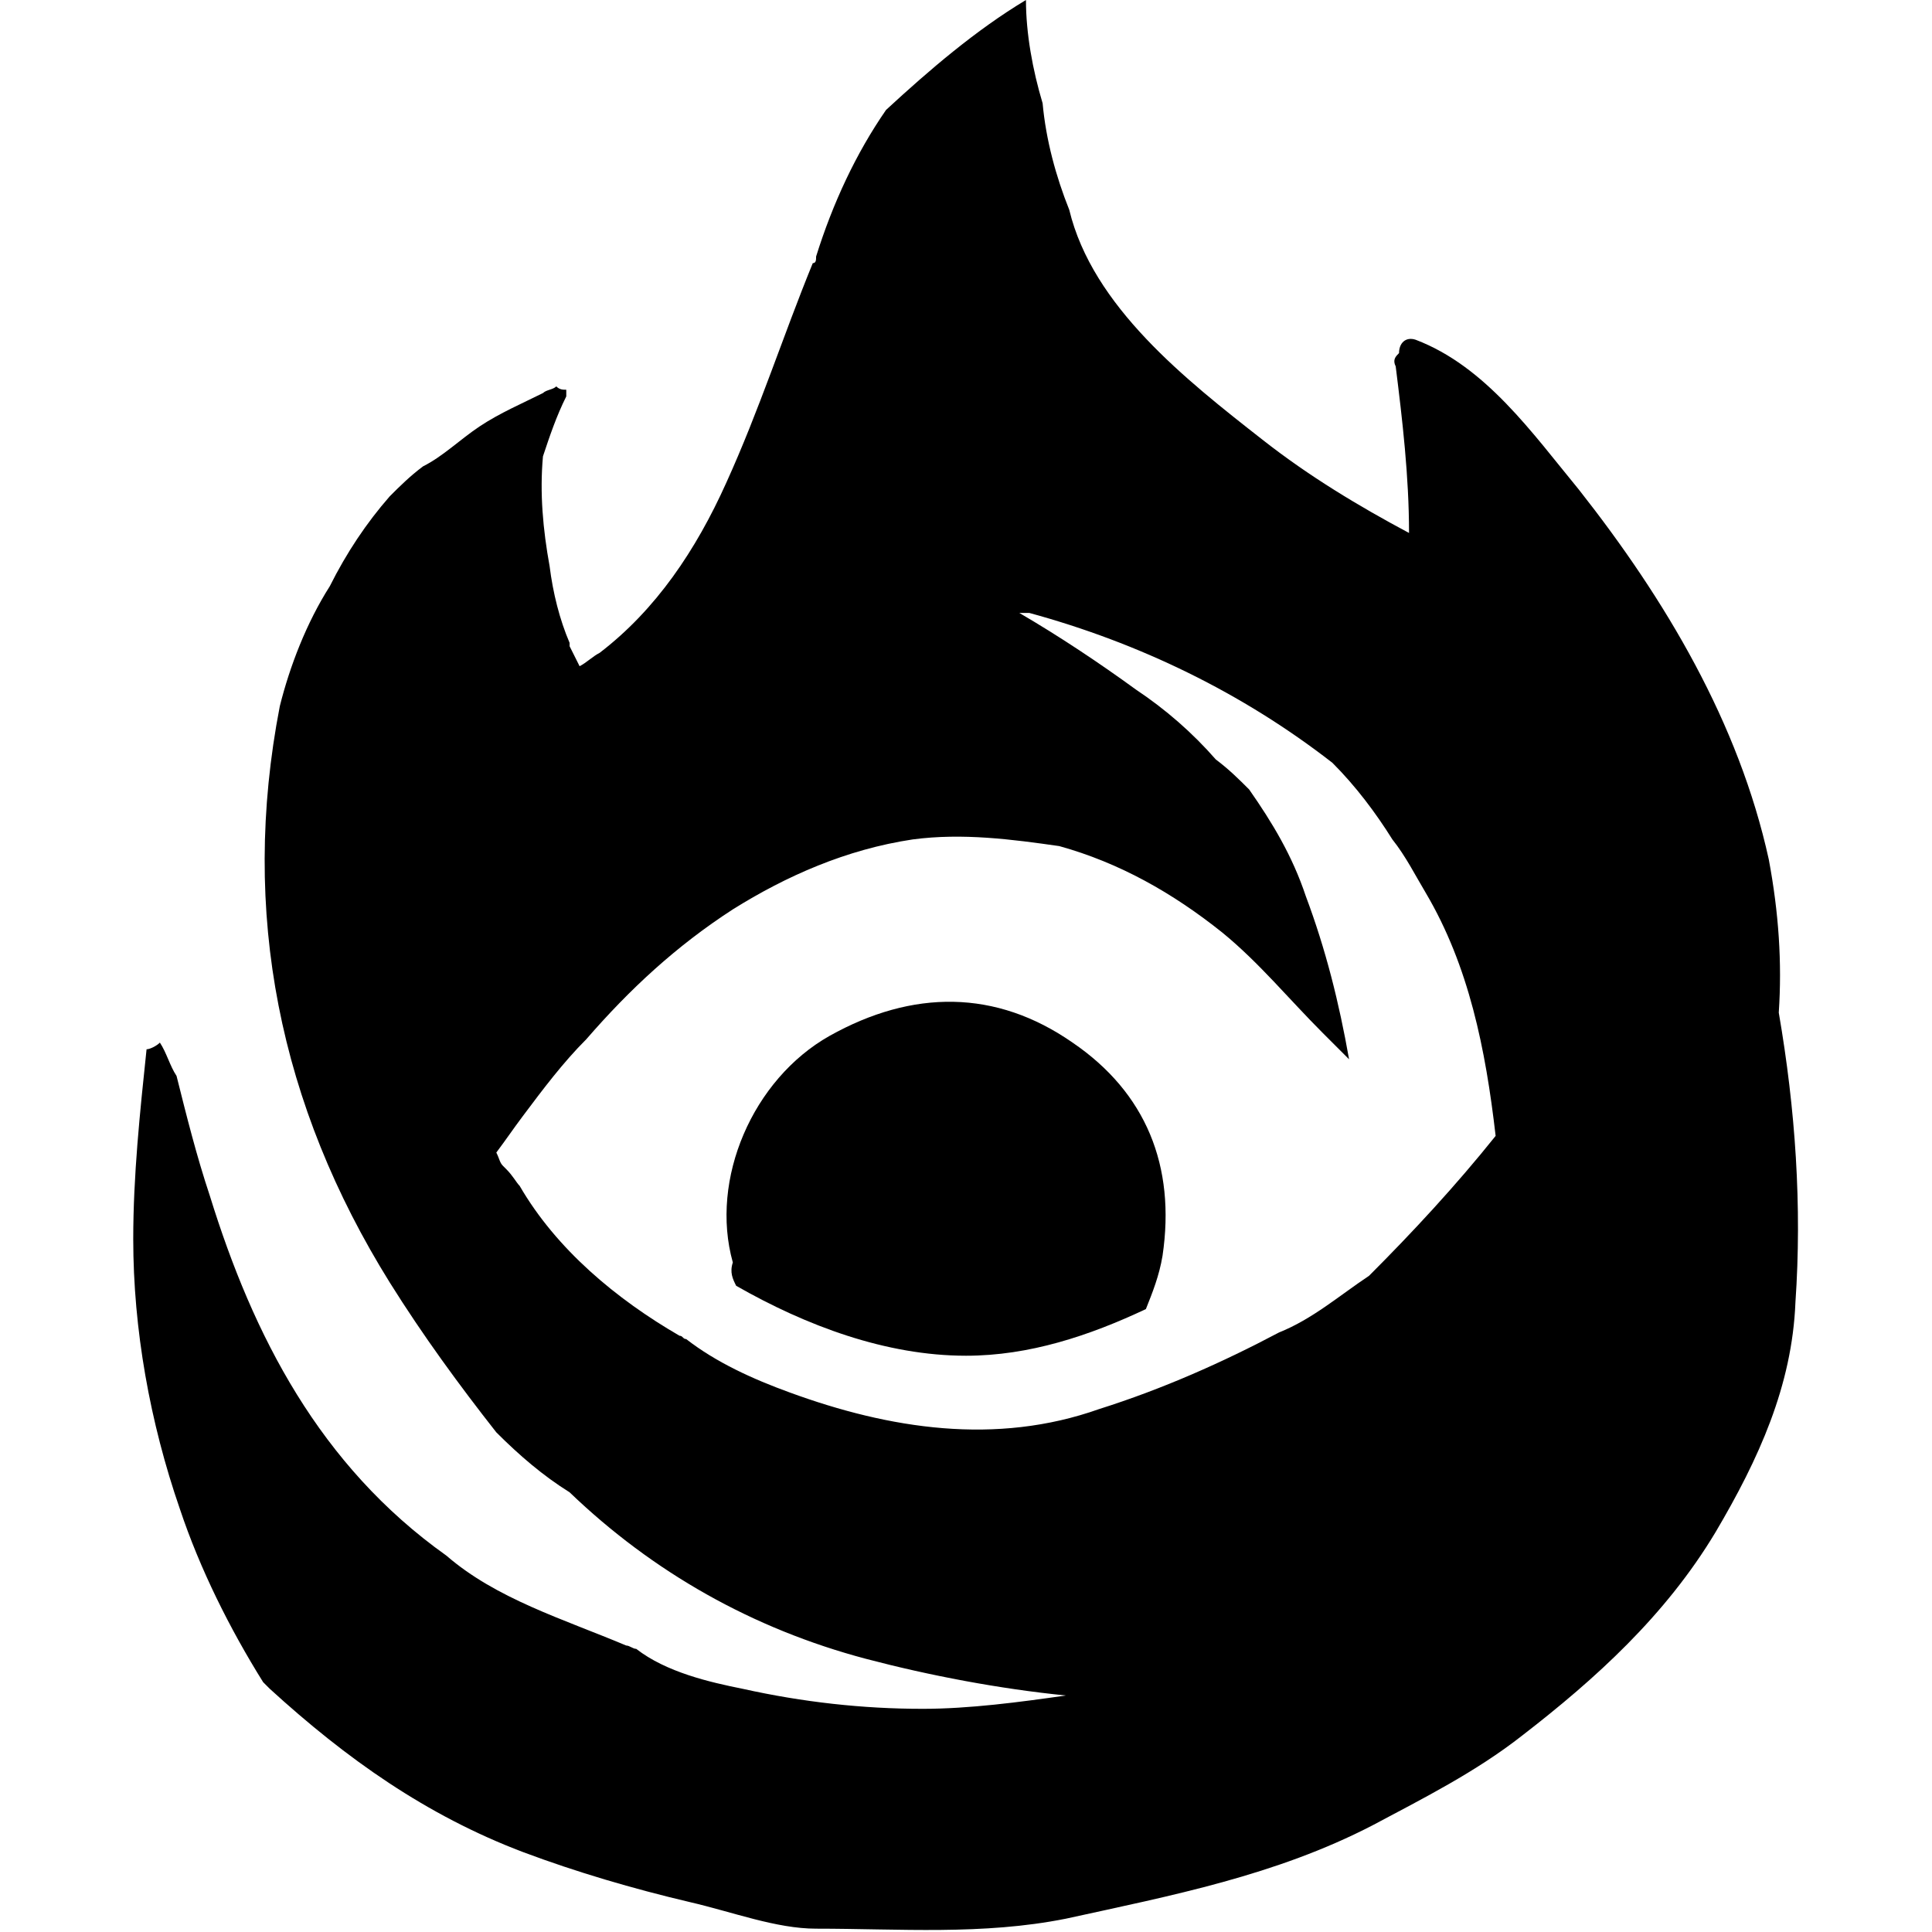 <?xml version="1.0" encoding="utf-8"?>
<!-- Generator: Adobe Illustrator 25.2.0, SVG Export Plug-In . SVG Version: 6.00 Build 0)  -->
<svg version="1.1" id="Layer_1" xmlns="http://www.w3.org/2000/svg" xmlns:xlink="http://www.w3.org/1999/xlink" x="0px" y="0px"
	 viewBox="0 0 58 58" style="enable-background:new 0 0 58 58;" xml:space="preserve">
<g>
	<g>
		<path d="M53.4,30.4c0.1-1.5,0-3-0.3-4.6c-0.9-4.1-3.1-7.8-5.7-11.1c-1.4-1.7-2.8-3.7-4.9-4.5c-0.3-0.1-0.5,0.1-0.5,0.4
			c-0.1,0.1-0.2,0.2-0.1,0.4c0.2,1.6,0.4,3.3,0.4,5c-1.5-0.8-3-1.7-4.4-2.8c-2.3-1.8-5.1-4-5.8-6.9c-0.4-1-0.7-2.1-0.8-3.2
			c-0.3-1-0.5-2.1-0.5-3.1c-1.5,0.9-2.9,2.1-4.2,3.3c-0.9,1.3-1.6,2.8-2.1,4.4c0,0.1,0,0.2-0.1,0.2c-0.9,2.2-1.6,4.4-2.6,6.6
			c-0.9,2-2.1,3.8-3.8,5.1c-0.2,0.1-0.4,0.3-0.6,0.4c-0.1-0.2-0.2-0.4-0.3-0.6c0,0,0-0.1,0-0.1c-0.3-0.7-0.5-1.5-0.6-2.3
			c-0.2-1.1-0.3-2.2-0.2-3.3c0.2-0.6,0.4-1.2,0.7-1.8c0,0,0-0.1,0-0.1c0,0,0,0,0-0.1c-0.1,0-0.2,0-0.3-0.1c0,0,0,0,0,0
			c-0.1,0.1-0.3,0.1-0.4,0.2c-0.6,0.3-1.3,0.6-1.9,1c-0.6,0.4-1.1,0.9-1.7,1.2c-0.4,0.3-0.7,0.6-1,0.9c-0.7,0.8-1.3,1.7-1.8,2.7
			c-0.7,1.1-1.2,2.4-1.5,3.6c-1.2,6.2,0,12,3.3,17.3c1,1.6,2.1,3.1,3.2,4.5c0.7,0.7,1.4,1.3,2.2,1.8c0,0,0,0,0,0
			c2.5,2.4,5.5,4.1,8.9,5c1.9,0.5,4,0.9,6,1.1c-1.4,0.2-2.9,0.4-4.3,0.4c-1.8,0-3.6-0.2-5.4-0.6c-1-0.2-2.3-0.5-3.2-1.2
			c-0.1,0-0.2-0.1-0.3-0.1c-1.9-0.8-3.9-1.4-5.4-2.7C9.6,44,7.6,40.1,6.3,35.9c-0.4-1.2-0.7-2.4-1-3.6C5.1,32,5,31.6,4.8,31.3
			c-0.1,0.1-0.3,0.2-0.4,0.2C4.2,33.4,4,35.3,4,37.2c0,2.7,0.5,5.5,1.4,8.1c0.6,1.8,1.5,3.6,2.5,5.2c0.1,0.1,0.1,0.1,0.2,0.2
			c2.3,2.1,4.7,3.8,7.6,4.9c1.6,0.6,3.3,1.1,5,1.5c1.3,0.3,2.6,0.8,3.8,0.8c2.5,0,5,0.2,7.5-0.3c3.2-0.7,6.3-1.3,9.2-2.8
			c1.5-0.8,3.1-1.6,4.5-2.7c2.2-1.7,4.3-3.6,5.8-6.1c1.3-2.2,2.3-4.4,2.4-6.9C54.1,36.2,53.9,33.3,53.4,30.4z M41.1,38.3
			c-0.9,0.6-1.7,1.3-2.7,1.7c-1.7,0.9-3.5,1.7-5.4,2.3c-3.1,1.1-6.3,0.6-9.3-0.5c-1.1-0.4-2.2-0.9-3.1-1.6c-0.1,0-0.1-0.1-0.2-0.1
			c-1.9-1.1-3.7-2.6-4.8-4.5c-0.1-0.1-0.2-0.3-0.4-0.5c0,0-0.1-0.1-0.1-0.1c-0.1-0.1-0.1-0.2-0.2-0.4c0.3-0.4,0.5-0.7,0.8-1.1
			c0.6-0.8,1.2-1.6,1.9-2.3c1.3-1.5,2.7-2.8,4.4-3.9c1.6-1,3.4-1.8,5.4-2.1c1.5-0.2,3,0,4.4,0.2c1.8,0.5,3.4,1.4,4.9,2.6
			c1.1,0.9,2,2,3,3c0.3,0.3,0.5,0.5,0.8,0.8c-0.3-1.7-0.7-3.3-1.3-4.9c-0.4-1.2-1-2.2-1.7-3.2c-0.3-0.3-0.6-0.6-1-0.9
			c-0.7-0.8-1.5-1.5-2.4-2.1c-1.1-0.8-2.3-1.6-3.5-2.3c0.1,0,0.2,0,0.3,0c3.3,0.9,6.4,2.4,9.1,4.5c0.7,0.7,1.3,1.5,1.8,2.3
			c0.4,0.5,0.7,1.1,1,1.6c1.3,2.2,1.8,4.7,2.1,7.3C43.7,35.6,42.4,37,41.1,38.3z"/>
		<path d="M22.1,38.6c2.1,1.2,4.5,2.1,6.9,2.1c1.9,0,3.7-0.6,5.4-1.4c0.2-0.5,0.4-1,0.5-1.6c0.4-2.7-0.5-4.9-2.7-6.4
			c-2.3-1.6-4.8-1.6-7.3-0.2c-2.3,1.3-3.6,4.3-2.9,6.8C21.9,38.2,22,38.4,22.1,38.6z"/>
	</g>
</g>
</svg>
